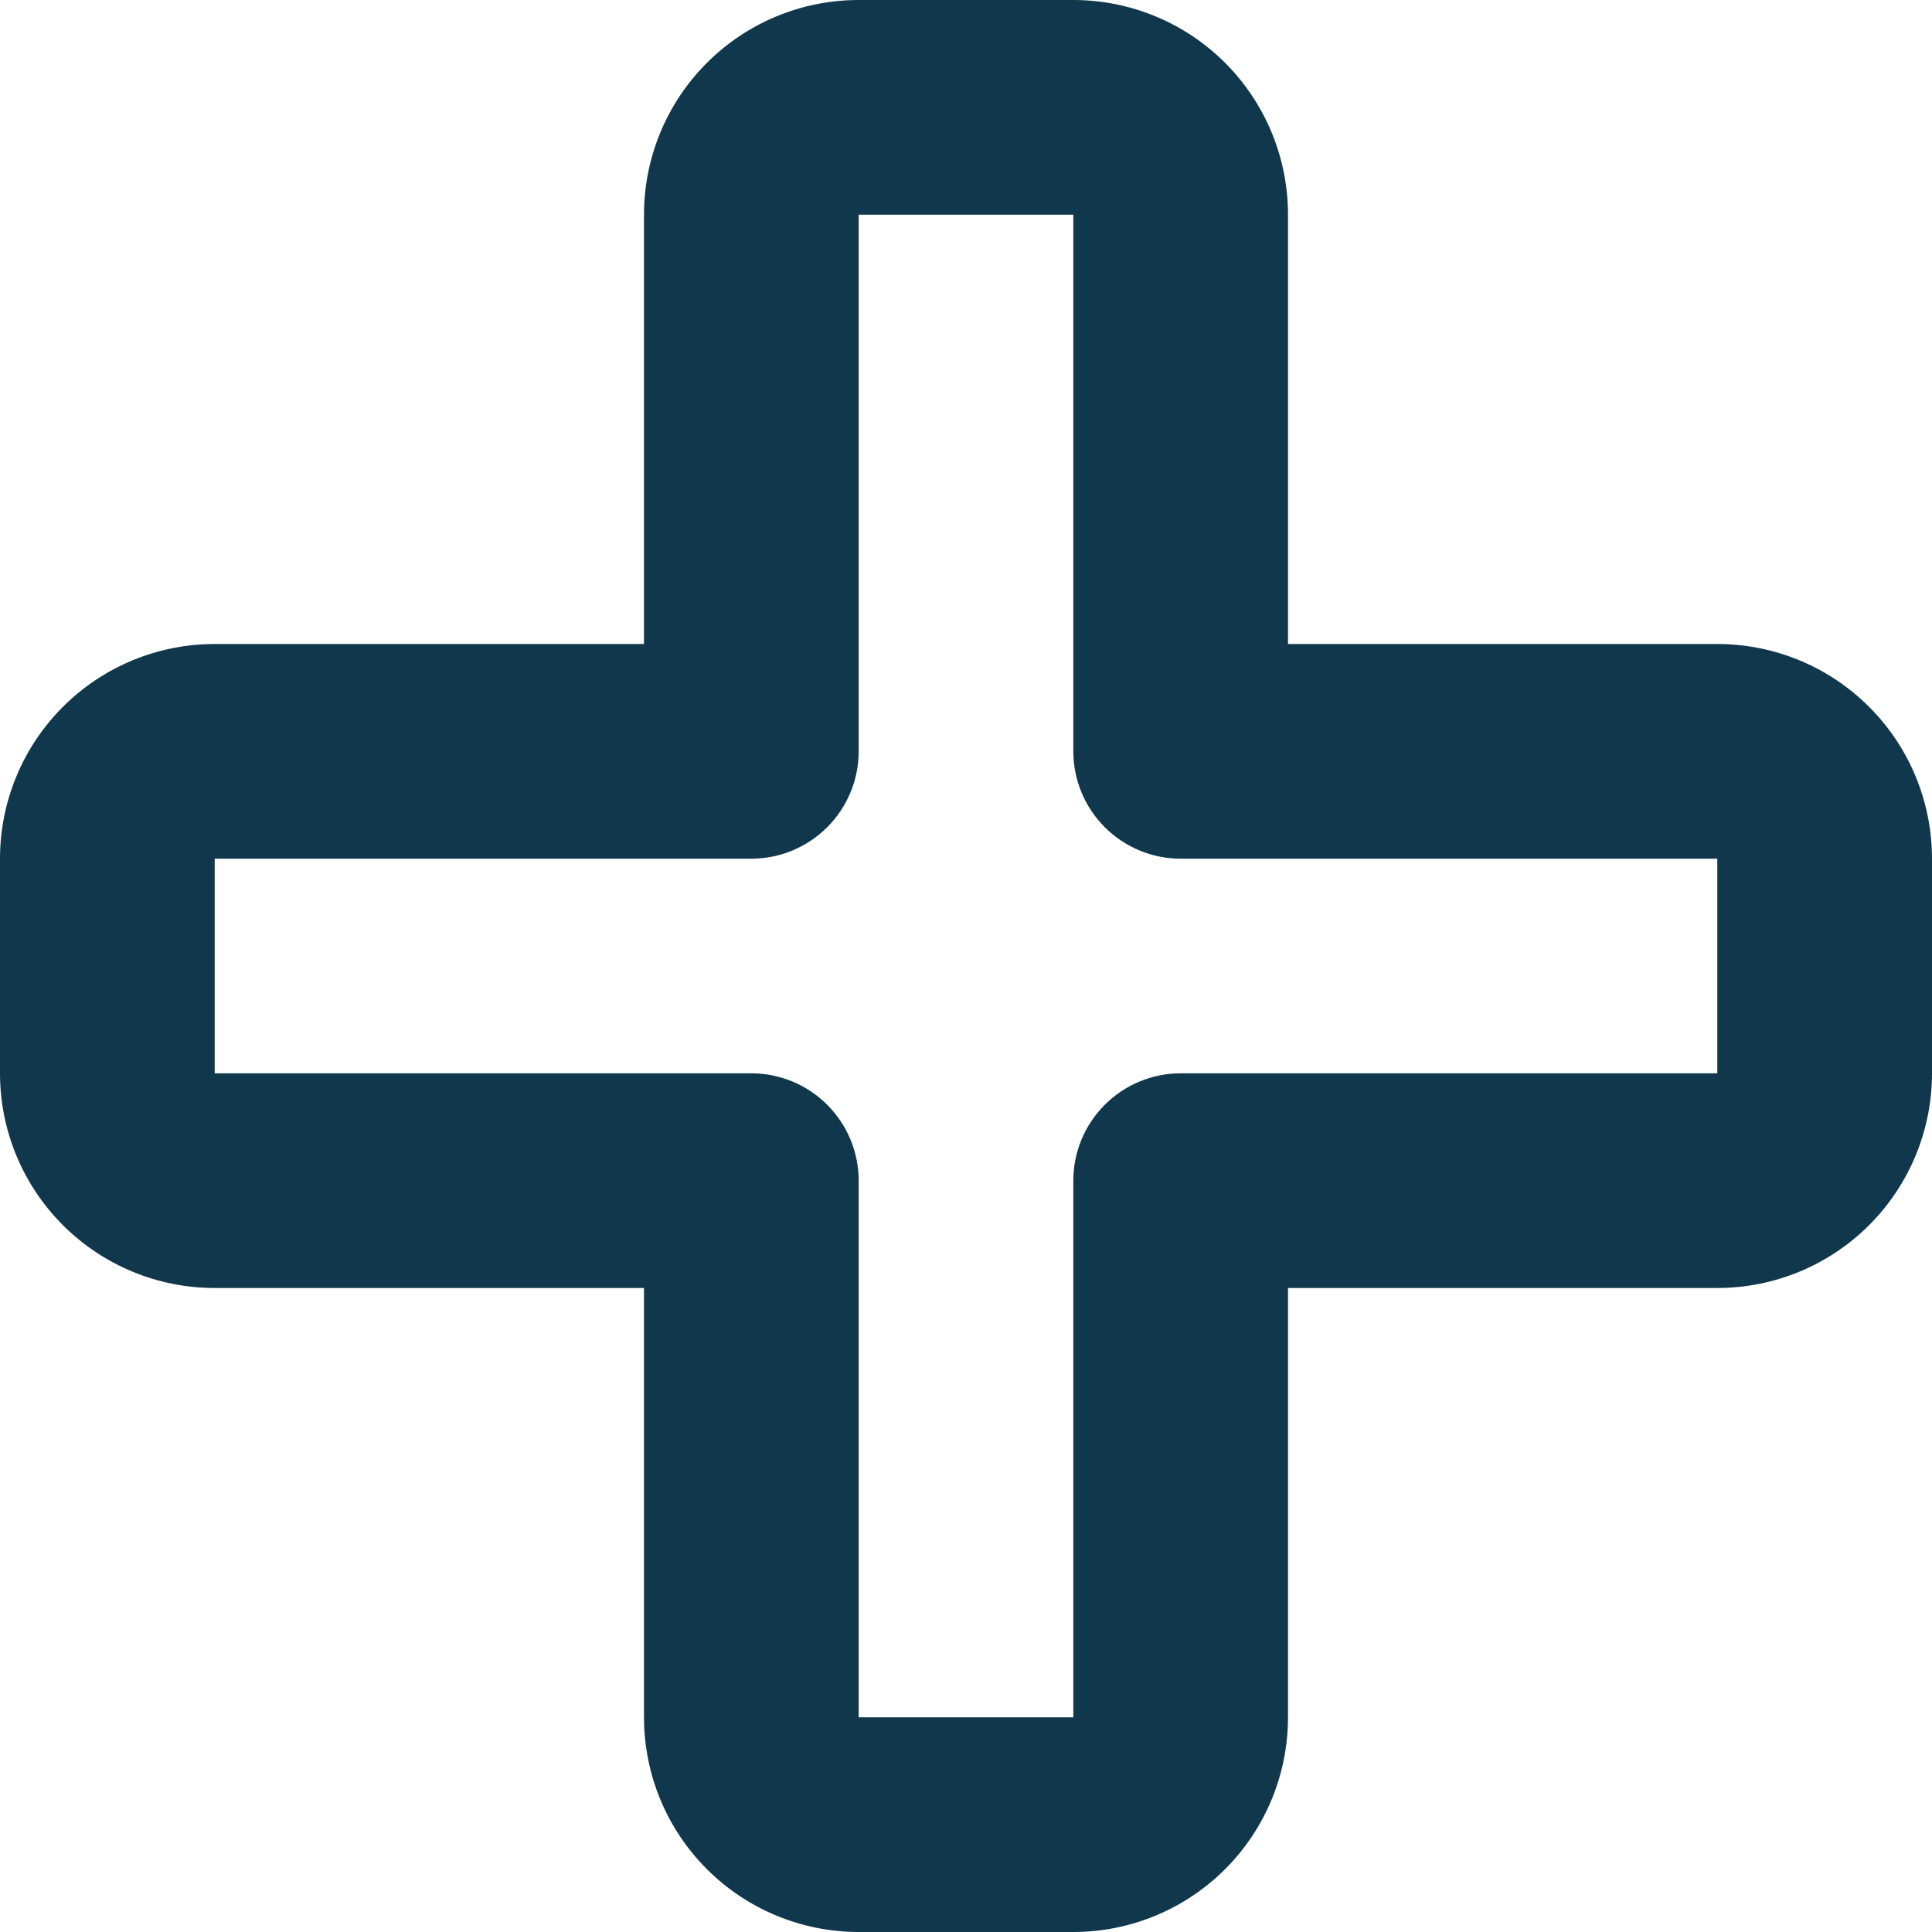 <svg width="24" height="24" viewBox="0 0 24 24" fill="none" xmlns="http://www.w3.org/2000/svg">
<path fill-rule="evenodd" clip-rule="evenodd" d="M8 2.667C8 1.959 8.281 1.281 8.781 0.781C9.281 0.281 9.959 0 10.667 0H13.333C14.041 0 14.719 0.281 15.219 0.781C15.719 1.281 16 1.959 16 2.667V8H21.333C22.041 8 22.719 8.281 23.219 8.781C23.719 9.281 24 9.959 24 10.667V13.333C24 14.041 23.719 14.719 23.219 15.219C22.719 15.719 22.041 16 21.333 16H16V21.333C16 22.041 15.719 22.719 15.219 23.219C14.719 23.719 14.041 24 13.333 24H10.667C9.959 24 9.281 23.719 8.781 23.219C8.281 22.719 8 22.041 8 21.333V16H2.667C1.959 16 1.281 15.719 0.781 15.219C0.281 14.719 0 14.041 0 13.333V10.667C0 9.959 0.281 9.281 0.781 8.781C1.281 8.281 1.959 8 2.667 8H8V2.667ZM13.333 2.667H10.667V9.333C10.667 9.687 10.526 10.026 10.276 10.276C10.026 10.526 9.687 10.667 9.333 10.667H2.667V13.333H9.333C9.687 13.333 10.026 13.474 10.276 13.724C10.526 13.974 10.667 14.313 10.667 14.667V21.333H13.333V14.667C13.333 14.313 13.474 13.974 13.724 13.724C13.974 13.474 14.313 13.333 14.667 13.333H21.333V10.667H14.667C14.313 10.667 13.974 10.526 13.724 10.276C13.474 10.026 13.333 9.687 13.333 9.333V2.667Z" fill="#11374D"/>
</svg>

